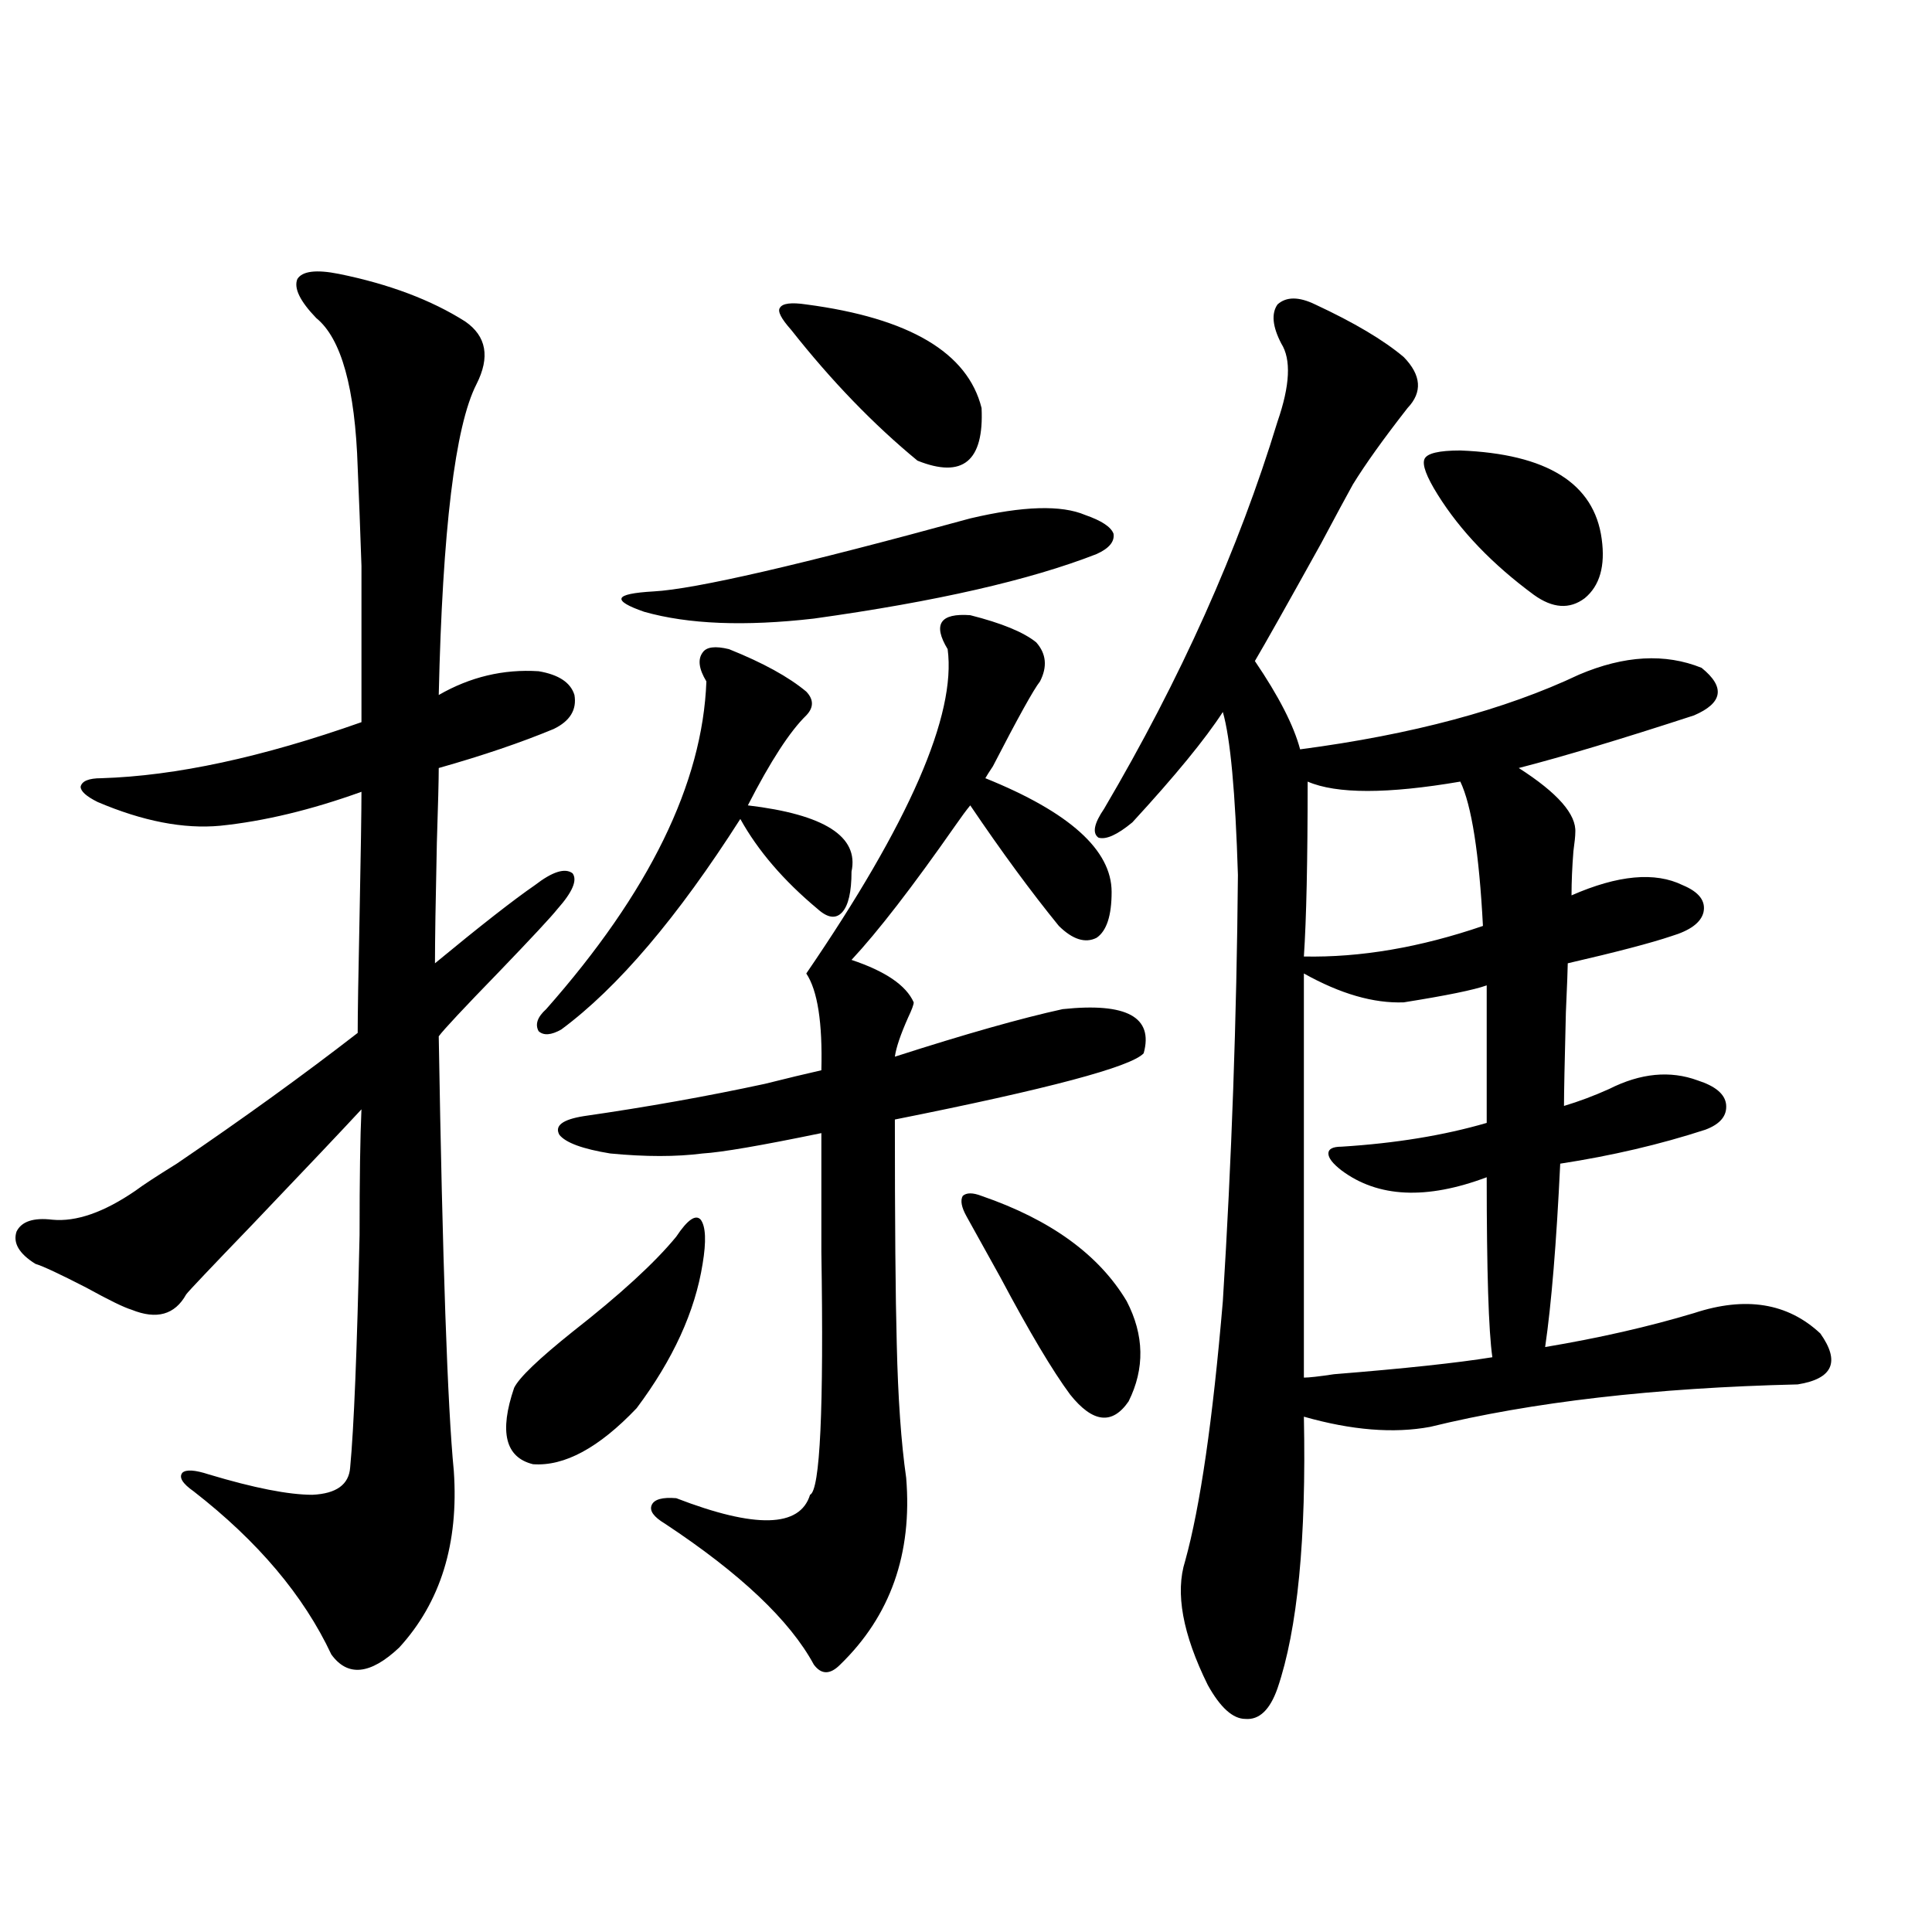 <?xml version="1.0" encoding="utf-8"?>
<!-- Generator: Adobe Illustrator 16.0.0, SVG Export Plug-In . SVG Version: 6.00 Build 0)  -->
<!DOCTYPE svg PUBLIC "-//W3C//DTD SVG 1.1//EN" "http://www.w3.org/Graphics/SVG/1.1/DTD/svg11.dtd">
<svg version="1.1" id="图层_1" xmlns="http://www.w3.org/2000/svg" xmlns:xlink="http://www.w3.org/1999/xlink" x="0px" y="0px"
	 width="1000px" height="1000px" viewBox="0 0 1000 1000" enable-background="new 0 0 1000 1000" xml:space="preserve">
<path d="M175.386,141.762c26.006,5.273,47.804,13.485,65.364,24.609c11.052,7.622,13.003,18.457,5.854,32.52
	c-11.066,21.685-17.561,75.298-19.512,160.84c16.25-9.366,33.49-13.472,51.706-12.305c10.396,1.758,16.585,5.864,18.536,12.305
	c1.296,7.622-2.286,13.485-10.731,17.578c-16.92,7.031-36.752,13.774-59.511,20.215c0,5.864-0.335,18.759-0.976,38.672
	c-0.655,29.883-0.976,50.688-0.976,62.402c23.414-19.336,40.64-32.808,51.706-40.43c9.101-7.031,15.609-9.077,19.512-6.152
	c2.592,3.516,0,9.668-7.805,18.457c-3.262,4.106-13.338,14.941-30.243,32.52c-18.216,18.759-28.627,29.883-31.219,33.398
	c1.951,116.606,4.543,191.602,7.805,225c2.592,37.505-6.829,67.964-28.292,91.406c-14.969,14.063-26.676,15.229-35.121,3.516
	c-14.313-30.474-38.048-58.585-71.218-84.375c-5.854-4.093-7.805-7.319-5.854-9.668c1.951-1.758,6.494-1.456,13.658,0.879
	c23.414,7.031,41.295,10.547,53.657,10.547c12.348-0.577,18.856-5.273,19.512-14.063c1.951-20.503,3.567-60.645,4.878-120.41
	c0-29.292,0.32-50.977,0.976-65.039c-9.756,10.547-28.627,30.474-56.584,59.766c-21.463,22.274-32.85,34.277-34.146,36.035
	c-5.854,10.547-15.289,13.184-28.292,7.91c-3.902-1.167-11.707-4.972-23.414-11.426c-13.658-7.031-22.438-11.124-26.341-12.305
	c-8.46-5.273-11.707-10.835-9.756-16.699c2.592-5.273,8.78-7.319,18.536-6.152c12.348,1.181,26.661-3.804,42.926-14.941
	c3.902-2.925,11.052-7.608,21.463-14.063c34.466-23.429,65.685-45.991,93.656-67.676c0-9.366,0.32-29.581,0.976-60.645
	c0.641-32.808,0.976-54.19,0.976-64.16c-26.021,9.38-50.41,15.243-73.169,17.578c-18.871,1.758-39.999-2.335-63.413-12.305
	c-5.854-2.925-8.78-5.562-8.78-7.91c0.641-2.925,4.223-4.395,10.731-4.395c38.368-1.167,83.245-10.835,134.631-29.004
	c0-36.914,0-63.858,0-80.859c-0.655-19.336-1.311-36.323-1.951-50.977c-1.311-41.007-8.46-66.797-21.463-77.344
	c-8.46-8.789-11.707-15.519-9.756-20.215C156.515,140.306,163.679,139.427,175.386,141.762z M350.016,640.102
	c5.854-8.789,10.076-11.714,12.683-8.789c2.592,3.516,2.927,11.138,0.976,22.852c-3.902,24.609-15.289,49.521-34.146,74.707
	c-19.512,20.517-37.407,30.185-53.657,29.004c-14.313-3.516-17.561-16.699-9.756-39.551c2.592-5.273,12.683-14.941,30.243-29.004
	C321.068,669.984,338.949,653.587,350.016,640.102z M423.185,470.473c-17.561-14.64-30.898-30.171-39.999-46.582
	c-32.529,50.977-63.413,87.313-92.681,108.984c-5.213,2.938-9.115,3.228-11.707,0.879c-1.951-3.516-0.655-7.319,3.902-11.426
	c53.322-60.343,80.974-116.895,82.925-169.629c-3.902-6.44-4.558-11.426-1.951-14.941c1.951-2.925,6.494-3.516,13.658-1.758
	c17.561,7.031,30.884,14.364,39.999,21.973c3.902,4.106,3.902,8.212,0,12.305c-8.46,8.212-18.536,23.73-30.243,46.582
	c39.664,4.696,57.56,16.122,53.657,34.277c0,10.547-1.631,17.578-4.878,21.094C432.605,475.746,428.383,475.169,423.185,470.473z
	 M502.207,318.422c16.25,4.106,27.637,8.789,34.146,14.063c5.198,5.864,5.854,12.606,1.951,20.215
	c-3.262,4.106-11.387,18.759-24.39,43.945c-1.951,2.938-3.262,4.985-3.902,6.152c43.566,17.578,65.364,37.216,65.364,58.887
	c0,12.305-2.606,20.215-7.805,23.73c-5.854,2.938-12.362,0.879-19.512-6.152c-14.313-17.578-29.603-38.37-45.853-62.402
	c-1.951,2.349-4.558,5.864-7.805,10.547c-22.118,31.641-39.999,54.794-53.657,69.434c17.561,5.864,28.292,13.184,32.194,21.973
	c0,1.181-0.976,3.817-2.927,7.91c-3.902,8.789-6.188,15.532-6.829,20.215c36.417-11.714,65.364-19.913,86.827-24.609
	c33.17-3.516,47.148,4.106,41.95,22.852c-6.509,7.031-49.435,18.457-128.777,34.277c0,53.325,0.32,91.997,0.976,116.016
	c0.641,28.125,2.271,51.278,4.878,69.434c3.247,39.263-8.14,71.479-34.146,96.68c-5.213,5.273-9.756,5.273-13.658,0
	c-12.362-22.852-38.048-47.159-77.071-72.949c-5.854-3.516-8.14-6.729-6.829-9.668c1.296-2.925,5.519-4.093,12.683-3.516
	c40.975,15.82,64.054,15.243,69.267-1.758c5.198-2.335,7.149-44.233,5.854-125.684c0-25.776,0-46.28,0-61.523
	c-31.219,6.454-51.706,9.97-61.462,10.547c-13.658,1.758-29.603,1.758-47.804,0c-14.313-2.335-23.094-5.562-26.341-9.668
	c-2.606-4.683,1.616-7.91,12.683-9.668c32.515-4.683,63.733-10.245,93.656-16.699c11.707-2.925,21.463-5.273,29.268-7.031
	c0.641-24.609-1.951-41.309-7.805-50.098C470.653,425.95,495.043,369.989,490.5,336c-3.902-6.44-4.878-11.124-2.927-14.063
	C489.524,319.013,494.402,317.845,502.207,318.422z M502.207,268.324c27.316-6.44,47.148-7.031,59.511-1.758
	c8.445,2.938,13.323,6.152,14.634,9.668c0.641,4.106-2.286,7.622-8.78,10.547c-34.48,13.485-83.26,24.609-146.338,33.398
	c-35.776,4.106-65.044,2.938-87.803-3.516c-8.46-2.925-12.362-5.273-11.707-7.031c0.641-1.758,6.174-2.925,16.585-3.516
	C359.771,304.95,414.404,292.356,502.207,268.324z M417.331,157.582c53.322,7.031,83.565,24.911,90.729,53.613
	c1.296,27.548-9.756,36.626-33.17,27.246c-22.773-18.745-44.557-41.309-65.364-67.676c-5.213-5.851-7.164-9.668-5.854-11.426
	C404.969,157.005,409.526,156.415,417.331,157.582z M508.061,619.008c35.762,12.305,60.807,30.474,75.12,54.492
	c9.101,17.578,9.421,34.868,0.976,51.855c-8.46,12.305-18.536,11.138-30.243-3.516c-9.115-12.305-21.143-32.52-36.097-60.645
	c-7.805-14.063-13.658-24.609-17.561-31.641c-2.606-4.683-3.262-8.198-1.951-10.547C500.256,617.25,503.503,617.25,508.061,619.008z
	 M680.739,157.582c20.152,9.38,35.441,18.457,45.853,27.246c9.101,9.38,9.756,18.169,1.951,26.367
	c-12.362,15.82-21.798,29.004-28.292,39.551c-3.262,5.864-8.78,16.122-16.585,30.762c-17.561,31.641-28.947,51.855-34.146,60.645
	c12.348,18.169,20.152,33.398,23.414,45.703c57.88-7.608,106.004-20.503,144.387-38.672c23.414-9.956,44.542-11.124,63.413-3.516
	c12.348,9.97,11.052,18.169-3.902,24.609c-37.728,12.305-67.971,21.396-90.729,27.246c20.152,12.896,29.908,24.032,29.268,33.398
	c0,1.758-0.335,4.985-0.976,9.668c-0.655,8.212-0.976,15.82-0.976,22.852c24.055-10.547,43.246-12.305,57.56-5.273
	c8.445,3.516,12.027,8.212,10.731,14.063c-1.311,5.273-6.829,9.38-16.585,12.305c-10.411,3.516-28.292,8.212-53.657,14.063
	c0,2.349-0.335,10.849-0.976,25.488c-0.655,25.79-0.976,41.899-0.976,48.34c7.805-2.335,15.609-5.273,23.414-8.789
	c16.25-8.198,31.539-9.668,45.853-4.395c9.101,2.938,13.979,7.031,14.634,12.305c0.641,5.864-2.927,10.259-10.731,13.184
	c-23.414,7.622-48.459,13.485-75.12,17.578c-1.951,41.021-4.558,72.661-7.805,94.922c27.957-4.683,53.657-10.547,77.071-17.578
	c26.661-8.789,48.444-5.273,65.364,10.547c10.396,14.653,6.494,23.442-11.707,26.367c-74.145,1.758-137.558,9.091-190.239,21.973
	c-18.871,3.516-40.654,1.758-65.364-5.273c1.296,63.281-3.262,110.151-13.658,140.625c-3.902,11.124-9.436,16.397-16.585,15.82
	c-6.509,0-13.018-5.864-19.512-17.578c-13.018-26.367-16.92-47.763-11.707-64.16c7.805-28.125,14.299-72.949,19.512-134.473
	c4.543-72.647,7.149-146.187,7.805-220.605c-1.311-42.765-3.902-70.89-7.805-84.375c-9.115,14.063-24.725,33.11-46.828,57.129
	c-7.805,6.454-13.658,9.091-17.561,7.91c-3.262-2.335-2.286-7.319,2.927-14.941c39.664-67.374,69.587-134.171,89.754-200.391
	c6.494-18.745,7.149-32.218,1.951-40.43c-4.558-8.789-5.213-15.519-1.951-20.215C665.771,153.489,672.279,153.489,680.739,157.582z
	 M755.859,404.555c-37.728,6.454-64.068,6.454-79.022,0c0,41.021-0.655,71.191-1.951,90.527c29.268,0.591,60.151-4.683,92.681-15.82
	C765.615,441.771,761.713,416.859,755.859,404.555z M674.886,503.871v209.18c2.592,0,7.805-0.577,15.609-1.758
	c36.417-2.925,63.733-5.851,81.949-8.789c-1.951-13.472-2.927-44.522-2.927-93.164c-31.219,11.728-56.264,10.547-75.12-3.516
	c-4.558-3.516-6.829-6.44-6.829-8.789c0-2.335,2.271-3.516,6.829-3.516c27.957-1.758,53.002-5.851,75.12-12.305v-71.191
	c-6.509,2.349-20.822,5.273-42.926,8.789C710.982,519.403,693.742,514.418,674.886,503.871z M744.152,256.02
	c-5.854-9.366-8.14-15.519-6.829-18.457c1.296-2.925,7.47-4.395,18.536-4.395c44.877,1.758,69.267,17.001,73.169,45.703
	c1.951,14.063-0.976,24.321-8.78,30.762c-7.805,5.864-16.585,5.273-26.341-1.758C772.444,292.055,755.859,274.778,744.152,256.02z"
	/>
</svg>
